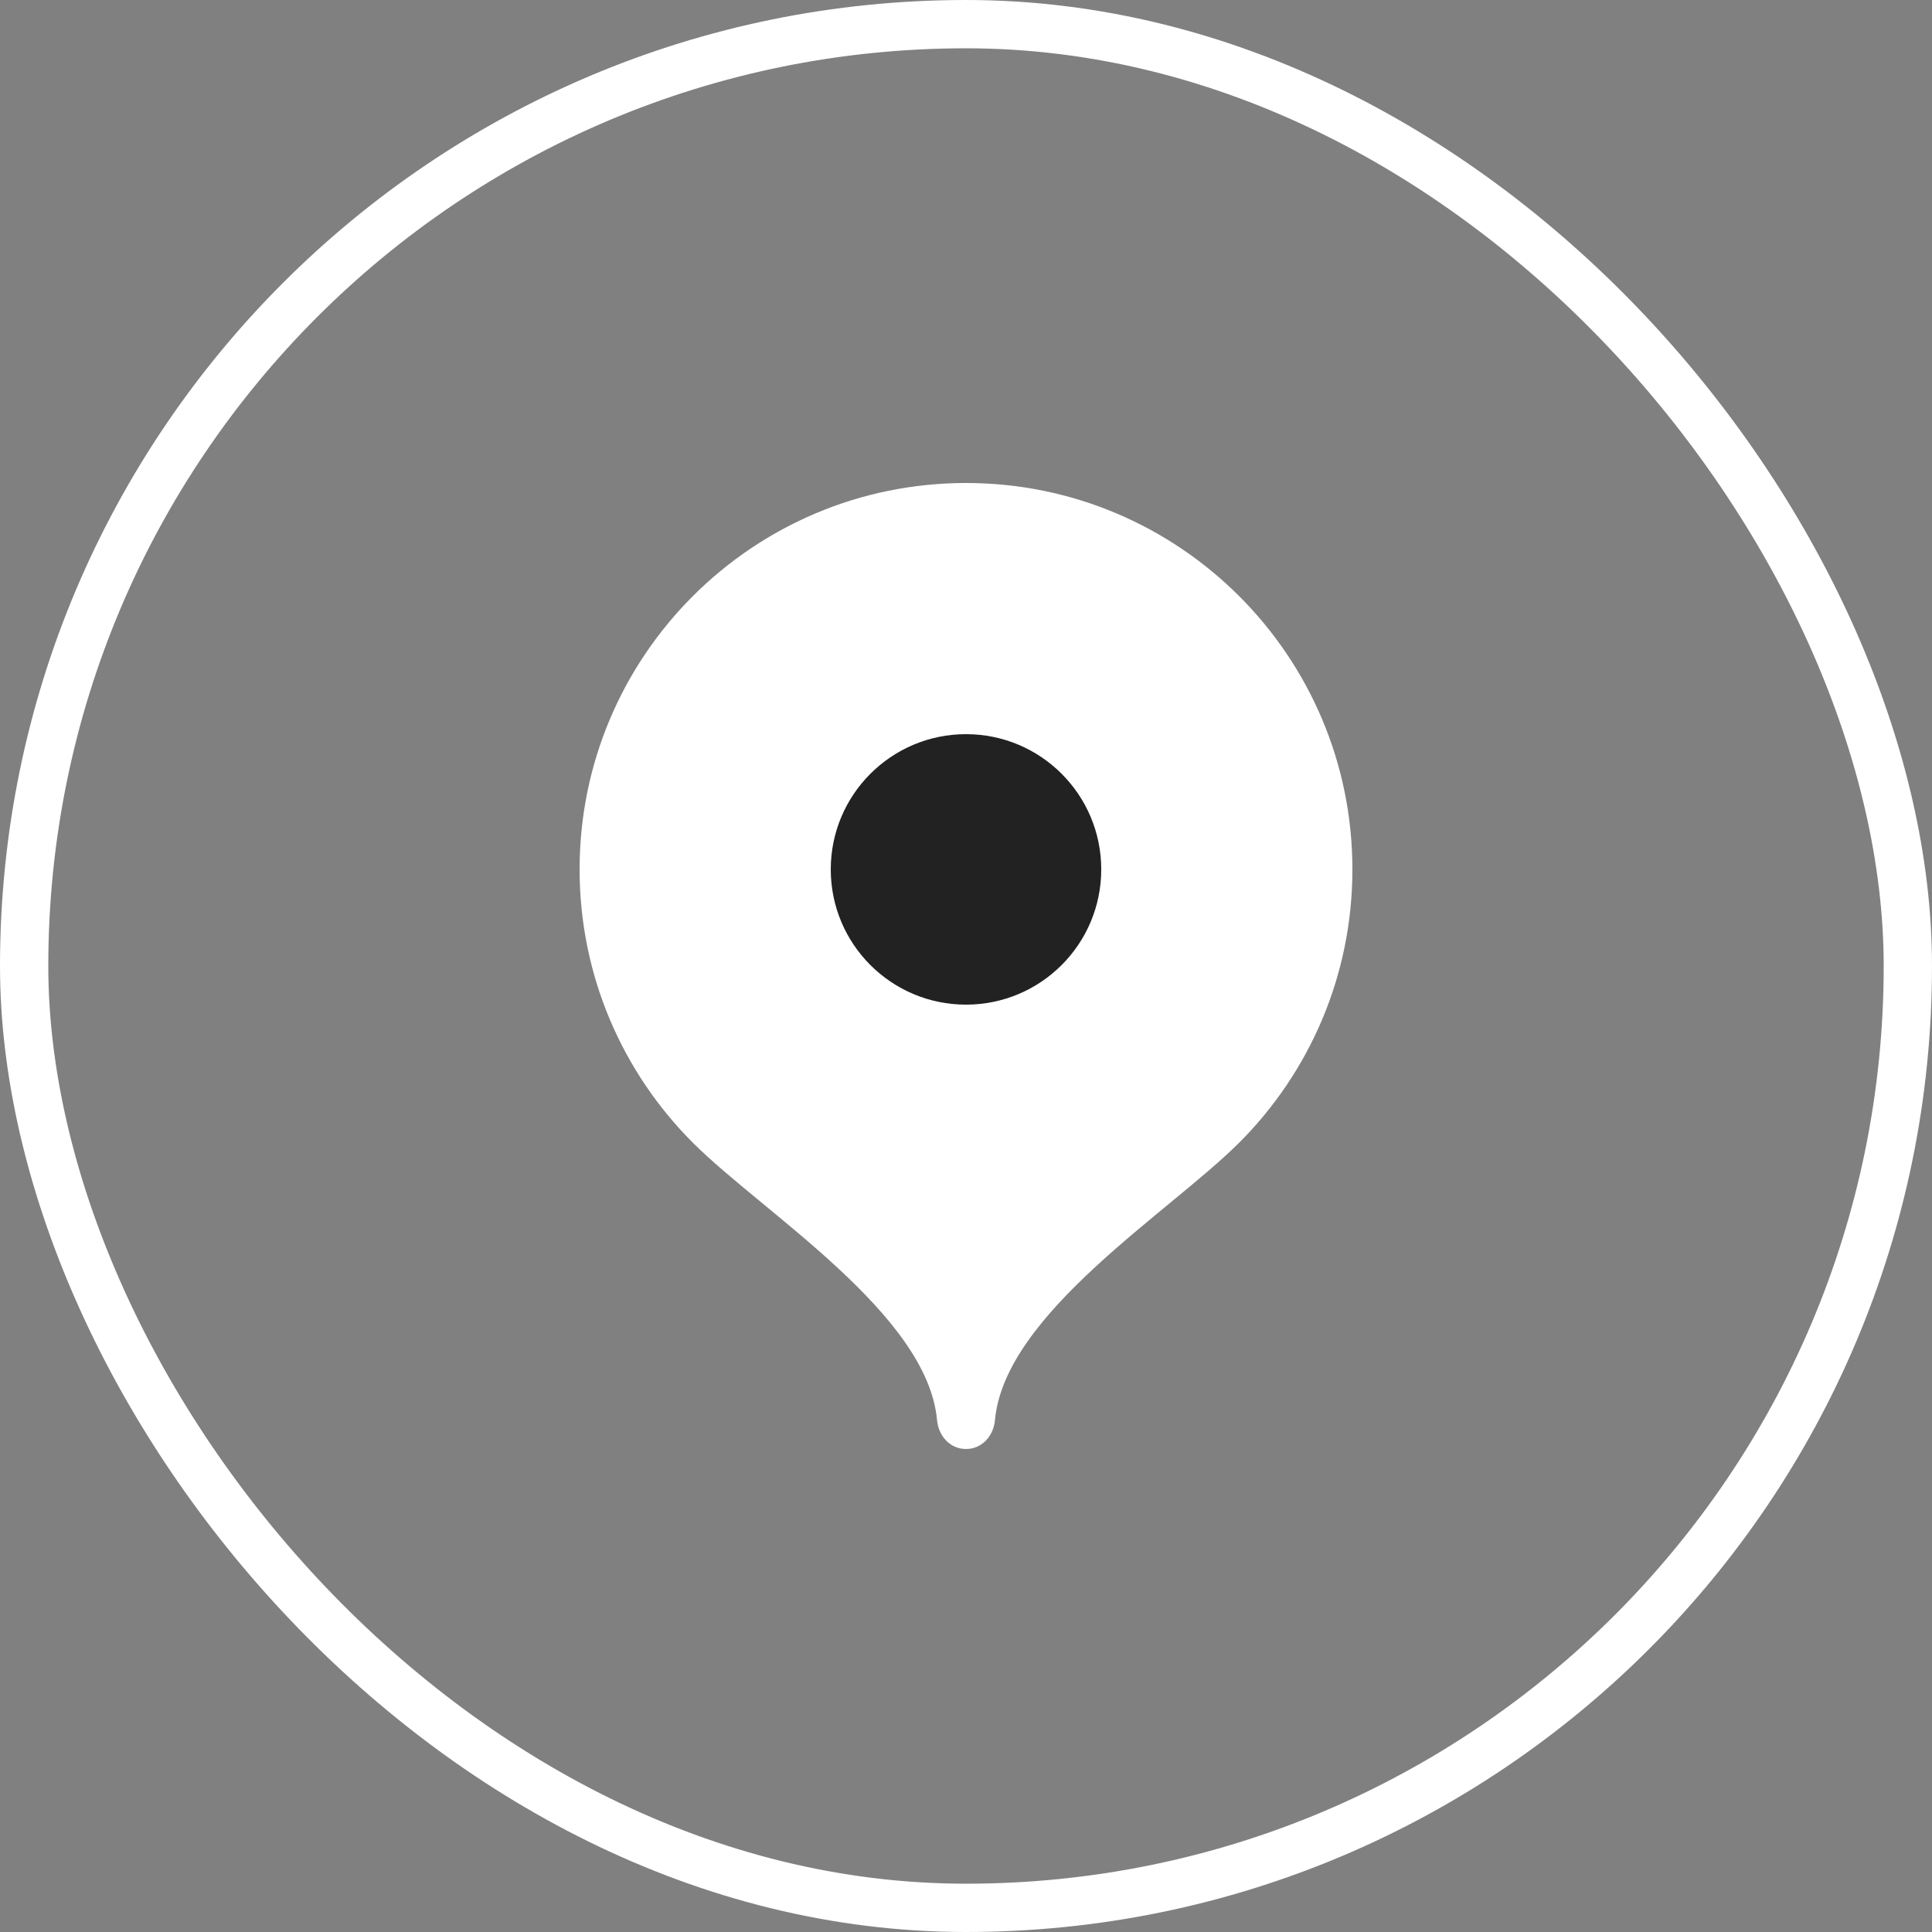 <?xml version="1.0" encoding="UTF-8"?> <svg xmlns="http://www.w3.org/2000/svg" width="40" height="40" viewBox="0 0 40 40" fill="none"><rect x="0" y="0" width="40" height="40" fill="#808080" stroke="none"/> <rect x="0.5" y="0.5" width="39" height="39" rx="19.5" stroke="white"></rect> <path d="M20 10C15.582 10 12 13.582 12 18C12 20.208 12.895 22.208 14.342 23.656C15.79 25.104 19.2 27.2 19.4 29.4C19.43 29.73 19.669 30 20 30C20.331 30 20.57 29.73 20.6 29.4C20.8 27.2 24.21 25.104 25.658 23.656C27.105 22.208 28 20.208 28 18C28 13.582 24.418 10 20 10Z" fill="white"></path> <path d="M20 20.8C21.547 20.8 22.8 19.547 22.8 18C22.8 16.454 21.547 15.2 20 15.2C18.454 15.2 17.2 16.454 17.2 18C17.2 19.547 18.454 20.8 20 20.8Z" fill="#222222"></path> </svg> 